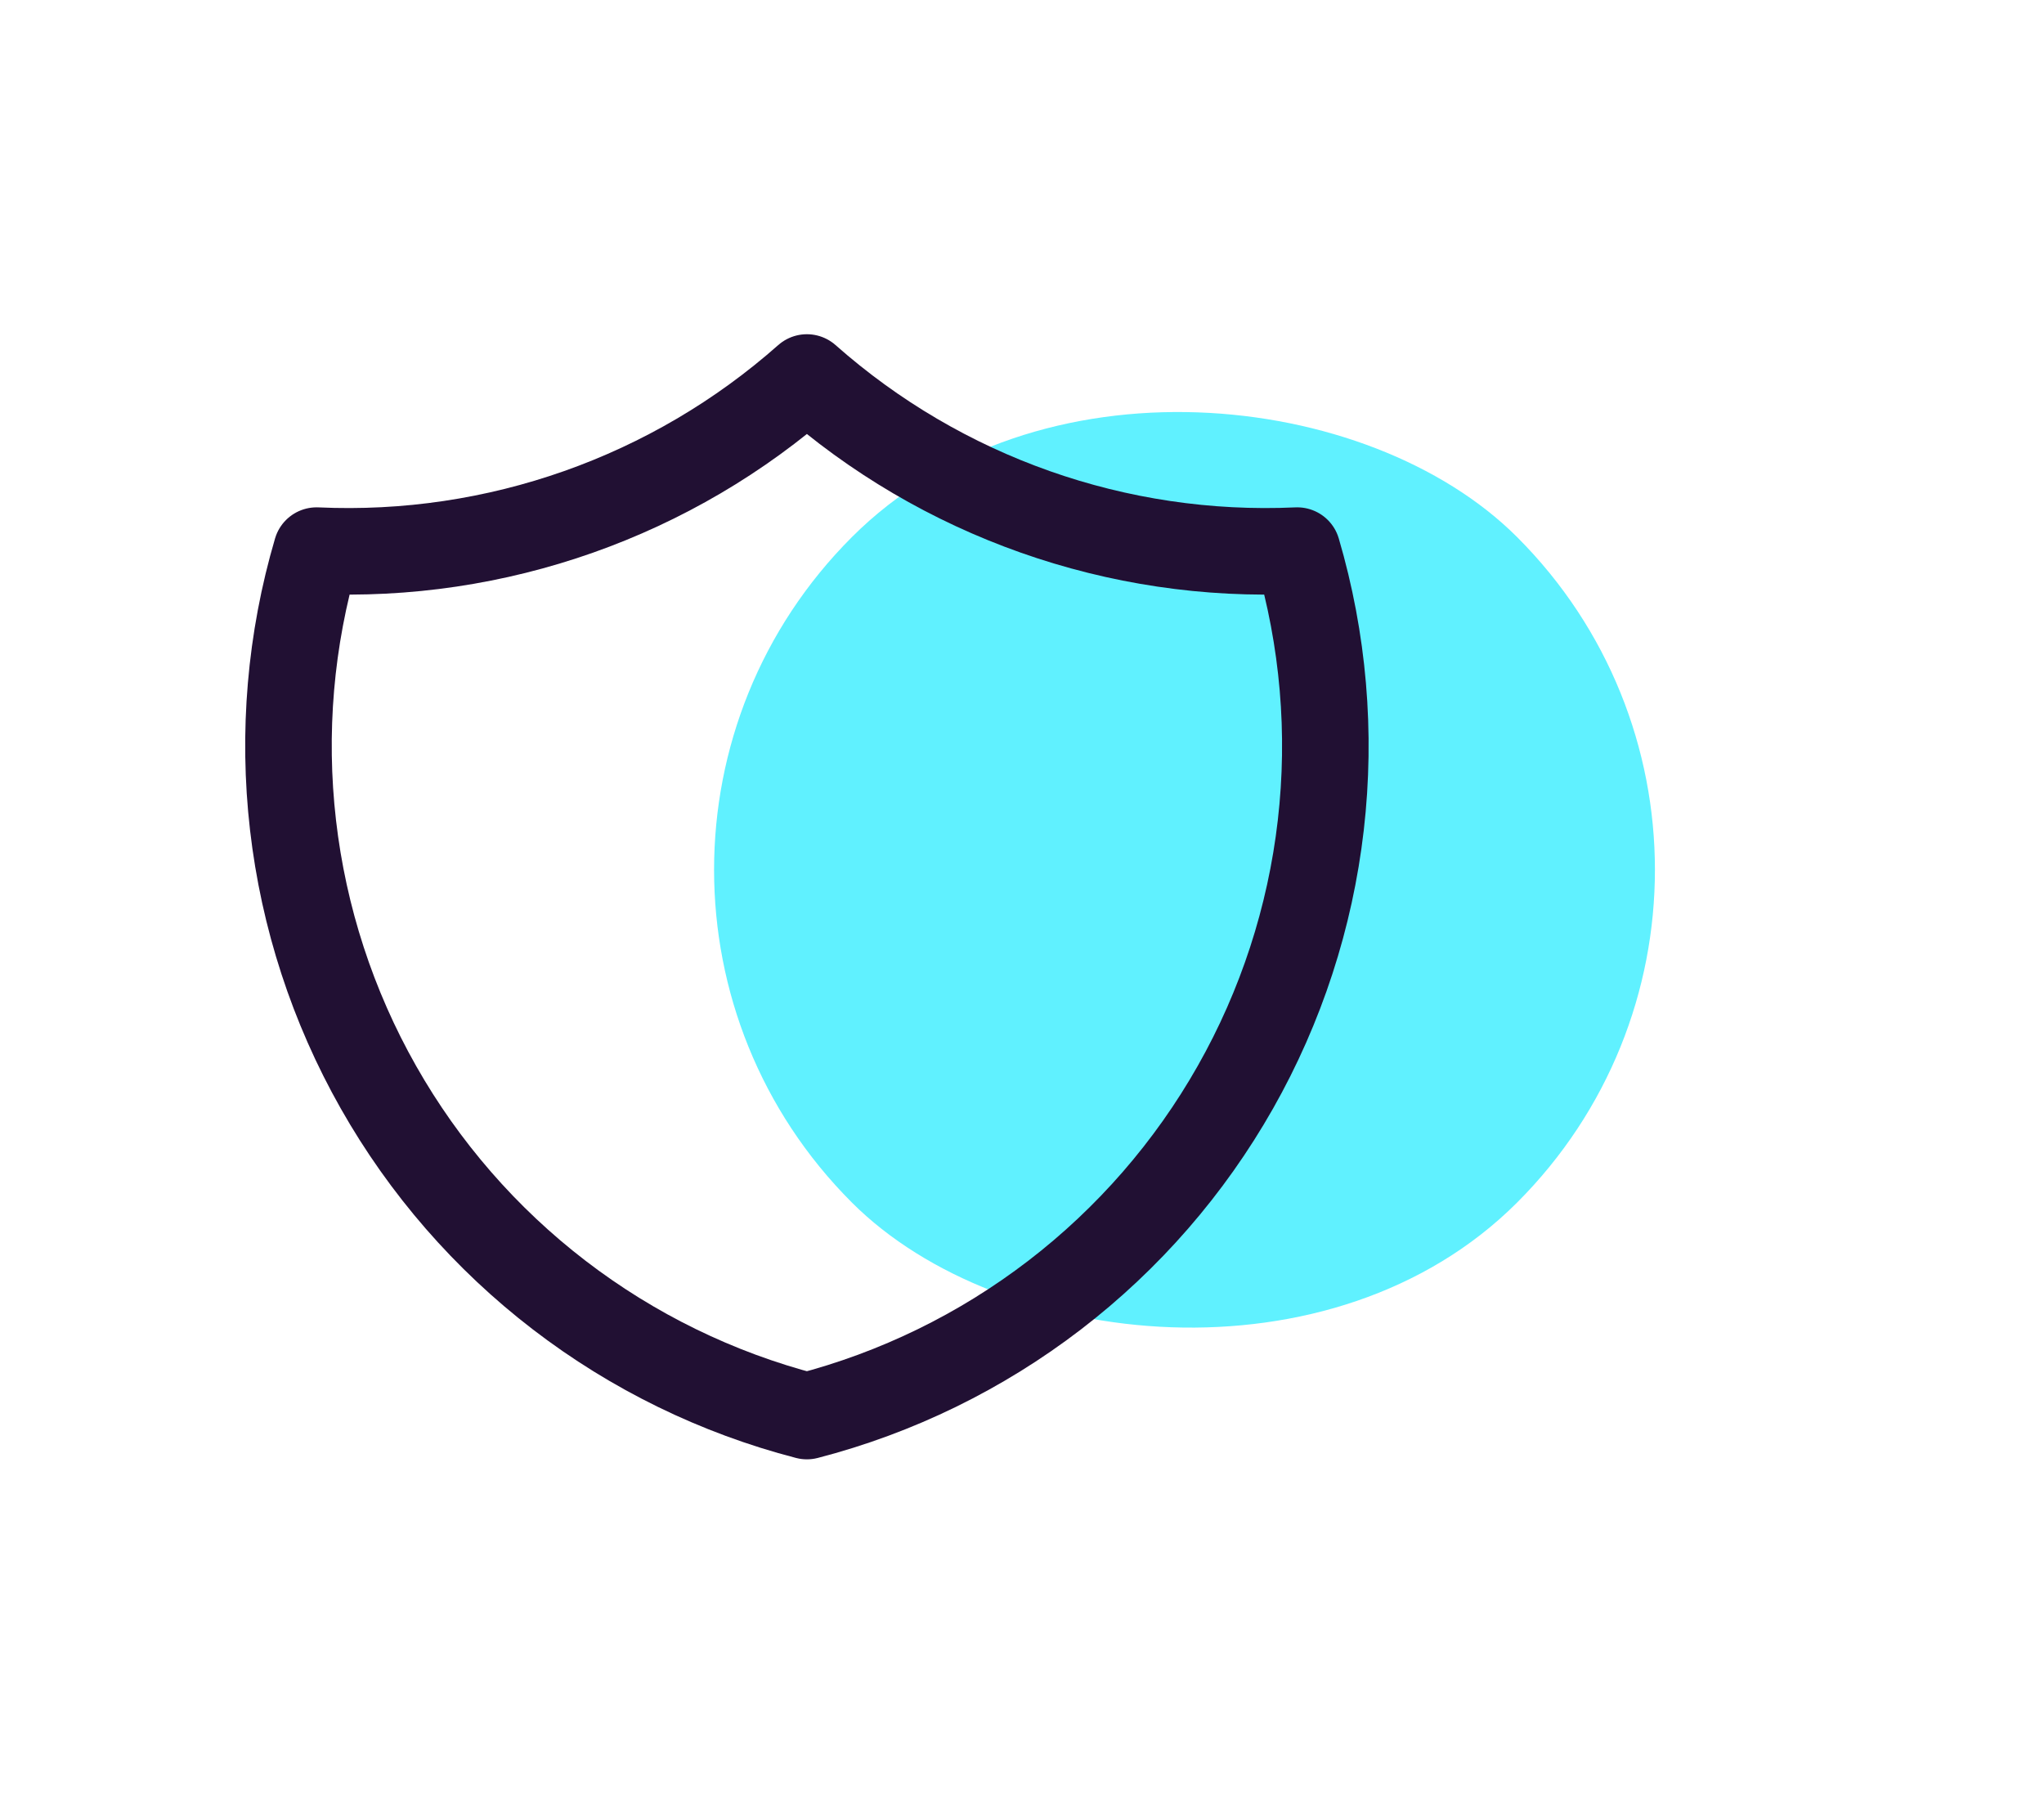 <svg width="50" height="44" viewBox="0 0 50 44" fill="none" xmlns="http://www.w3.org/2000/svg">
<rect x="12.701" y="21.274" width="23.015" height="23.015" rx="11.508" transform="rotate(-45 12.701 21.274)" fill="#60F1FF"/>
<g clip-path="url(#clip0_7403_266)">
<path d="M19.738 9.233C23.035 12.15 27.337 13.668 31.733 13.467C32.373 15.644 32.569 17.928 32.309 20.183C32.049 22.438 31.339 24.617 30.22 26.591C29.101 28.566 27.596 30.296 25.796 31.677C23.995 33.059 21.935 34.065 19.738 34.634C17.542 34.065 15.482 33.059 13.681 31.677C11.881 30.296 10.376 28.566 9.257 26.591C8.138 24.617 7.428 22.438 7.168 20.183C6.908 17.928 7.103 15.644 7.744 13.467C12.14 13.668 16.442 12.15 19.738 9.233Z" stroke="#211033" stroke-width="2.117" stroke-linecap="round" stroke-linejoin="round"/>
</g>
<defs>
<clipPath id="clip0_7403_266">
<rect width="33.868" height="33.868" fill="white" transform="translate(0 5)"/>
</clipPath>
</defs>
</svg>
